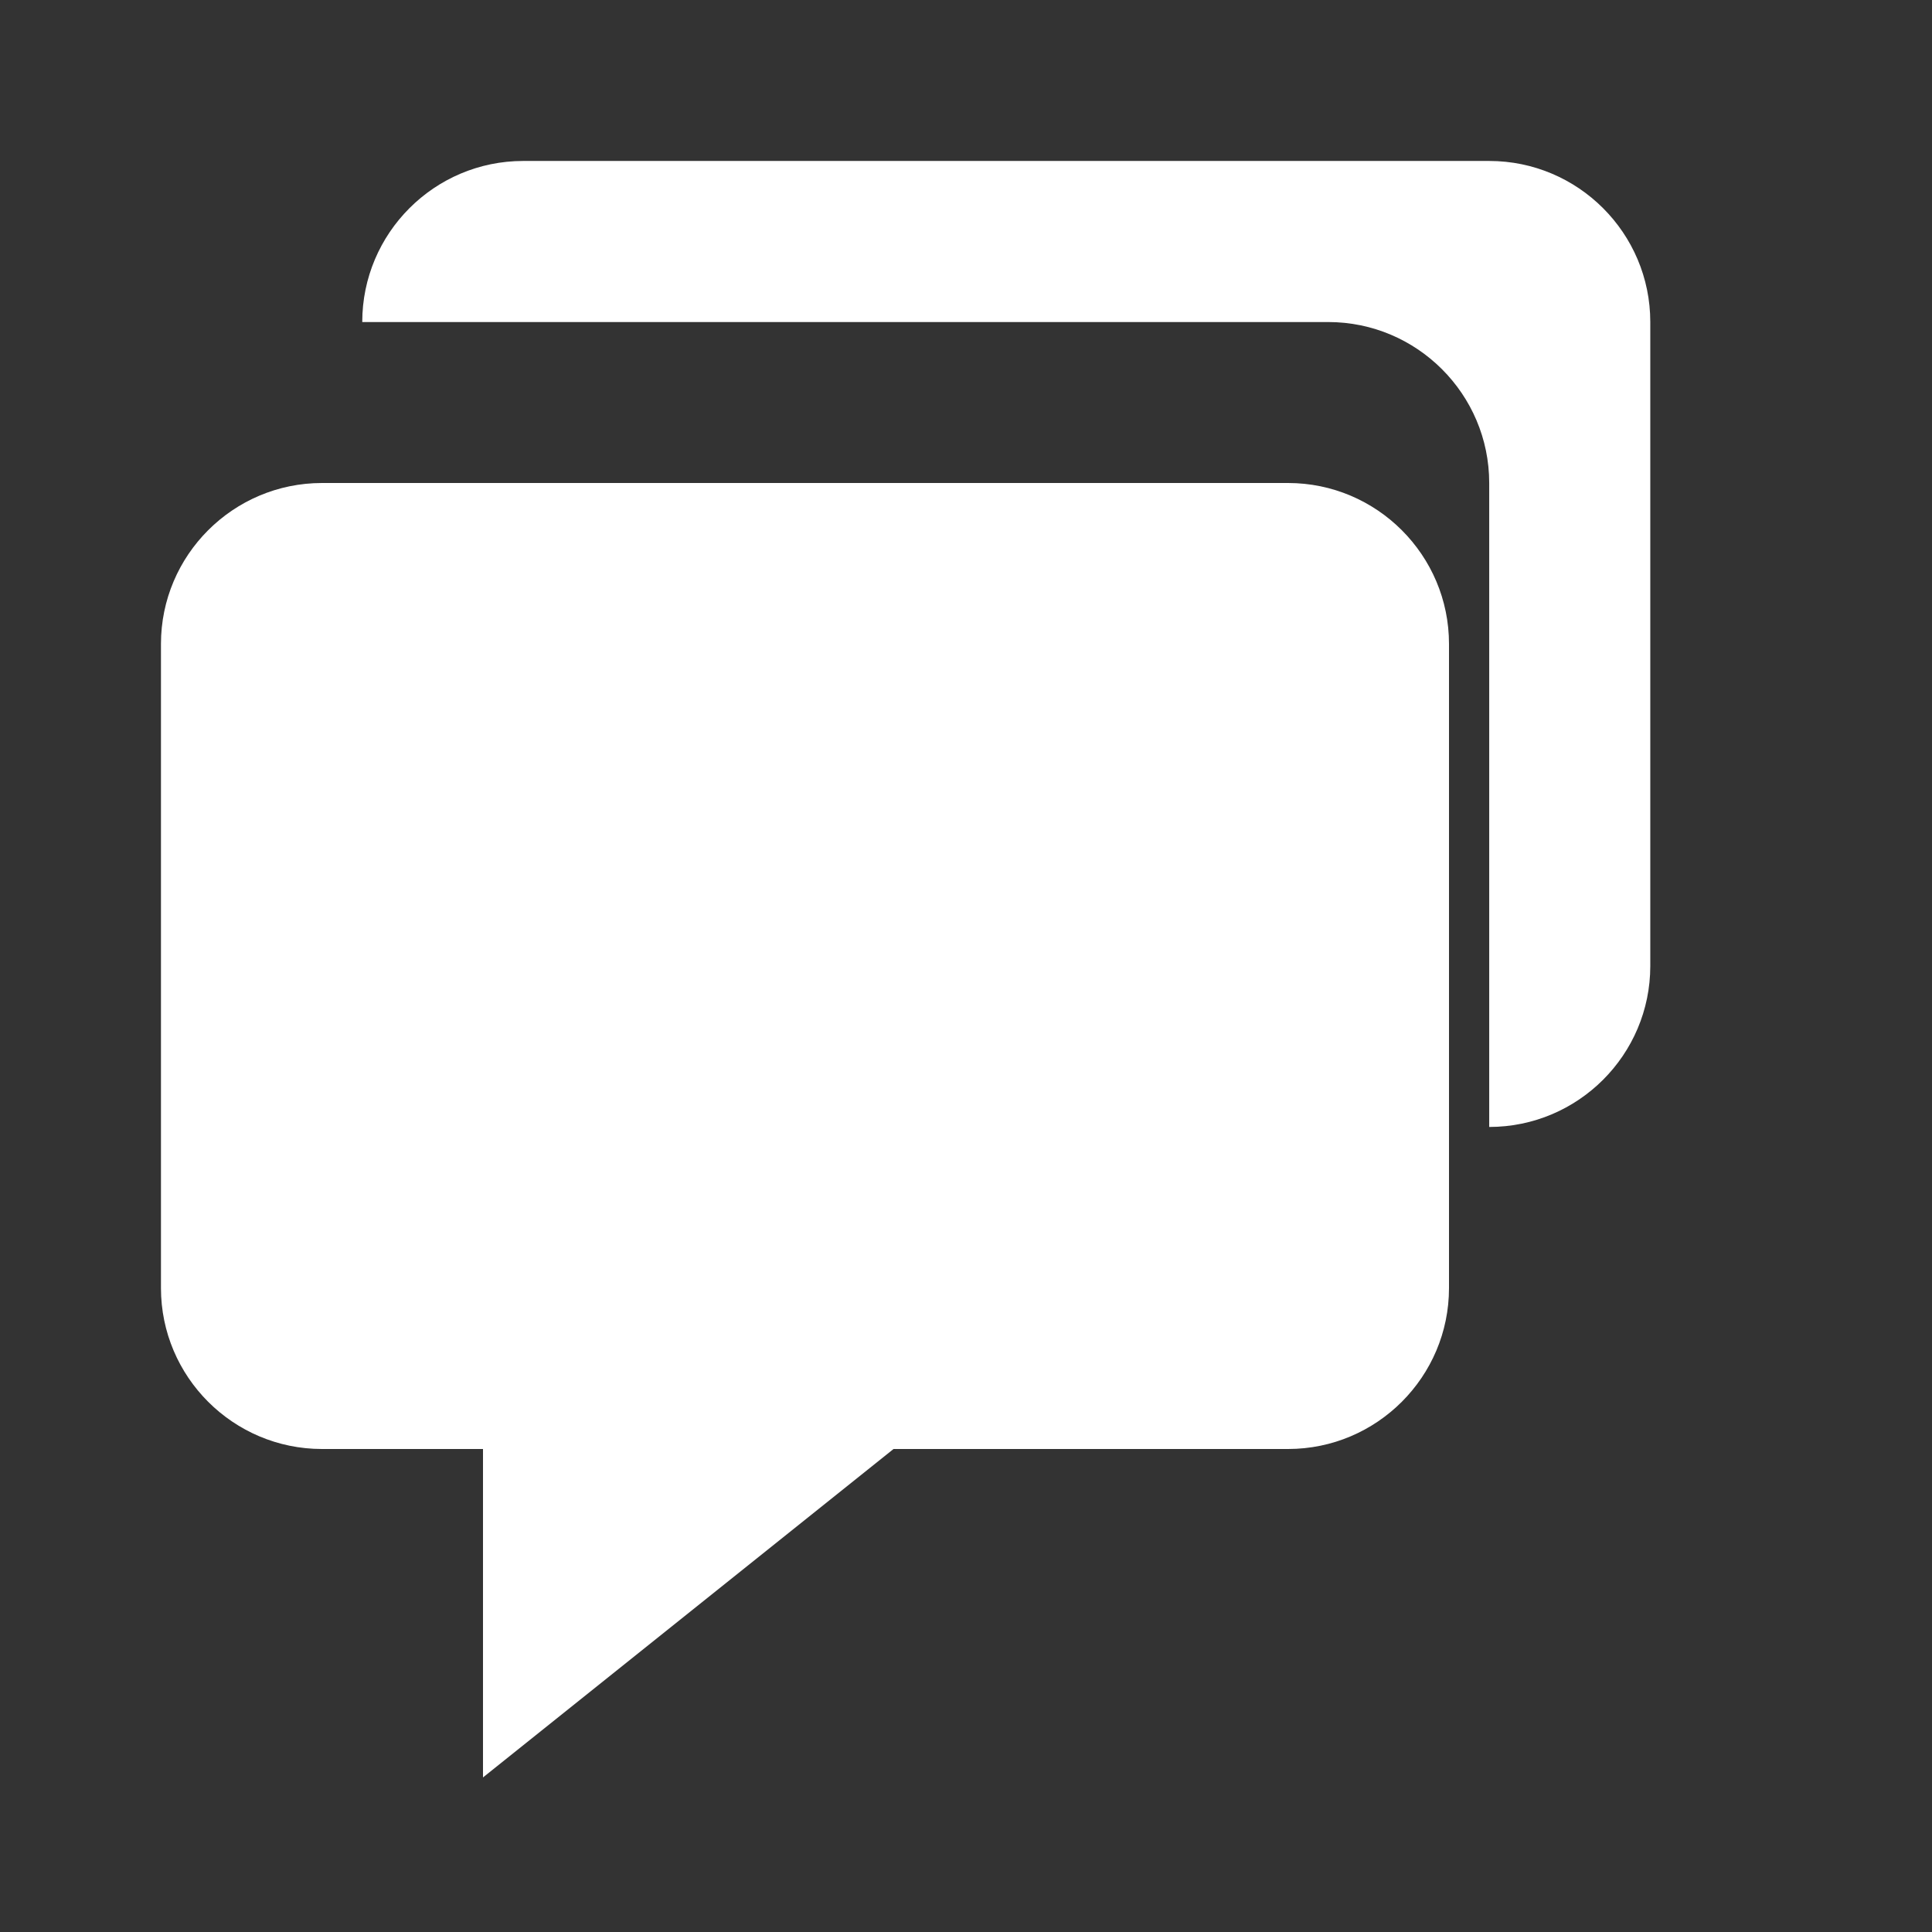 <svg width="16" height="16" viewBox="0 0 16 16" fill="none" xmlns="http://www.w3.org/2000/svg"><rect x="0" y="0" width="16" height="16" fill="#333333" stroke="none"/><path d="M2.667 12H4v2.72L7.4 12h3.267c.735 0 1.333-.598 1.333-1.333V5.333C12 4.598 11.402 4 10.667 4h-8c-.736 0-1.334.598-1.334 1.333v5.334c0 .735.598 1.333 1.334 1.333z" fill="#fff"/><path d="M12.333 1.333h-8C3.598 1.333 3 1.931 3 2.667h8c.735 0 1.333.598 1.333 1.333v5.333c.736 0 1.334-.598 1.334-1.333V2.667c0-.736-.598-1.334-1.334-1.334z" fill="#fff"/></svg>